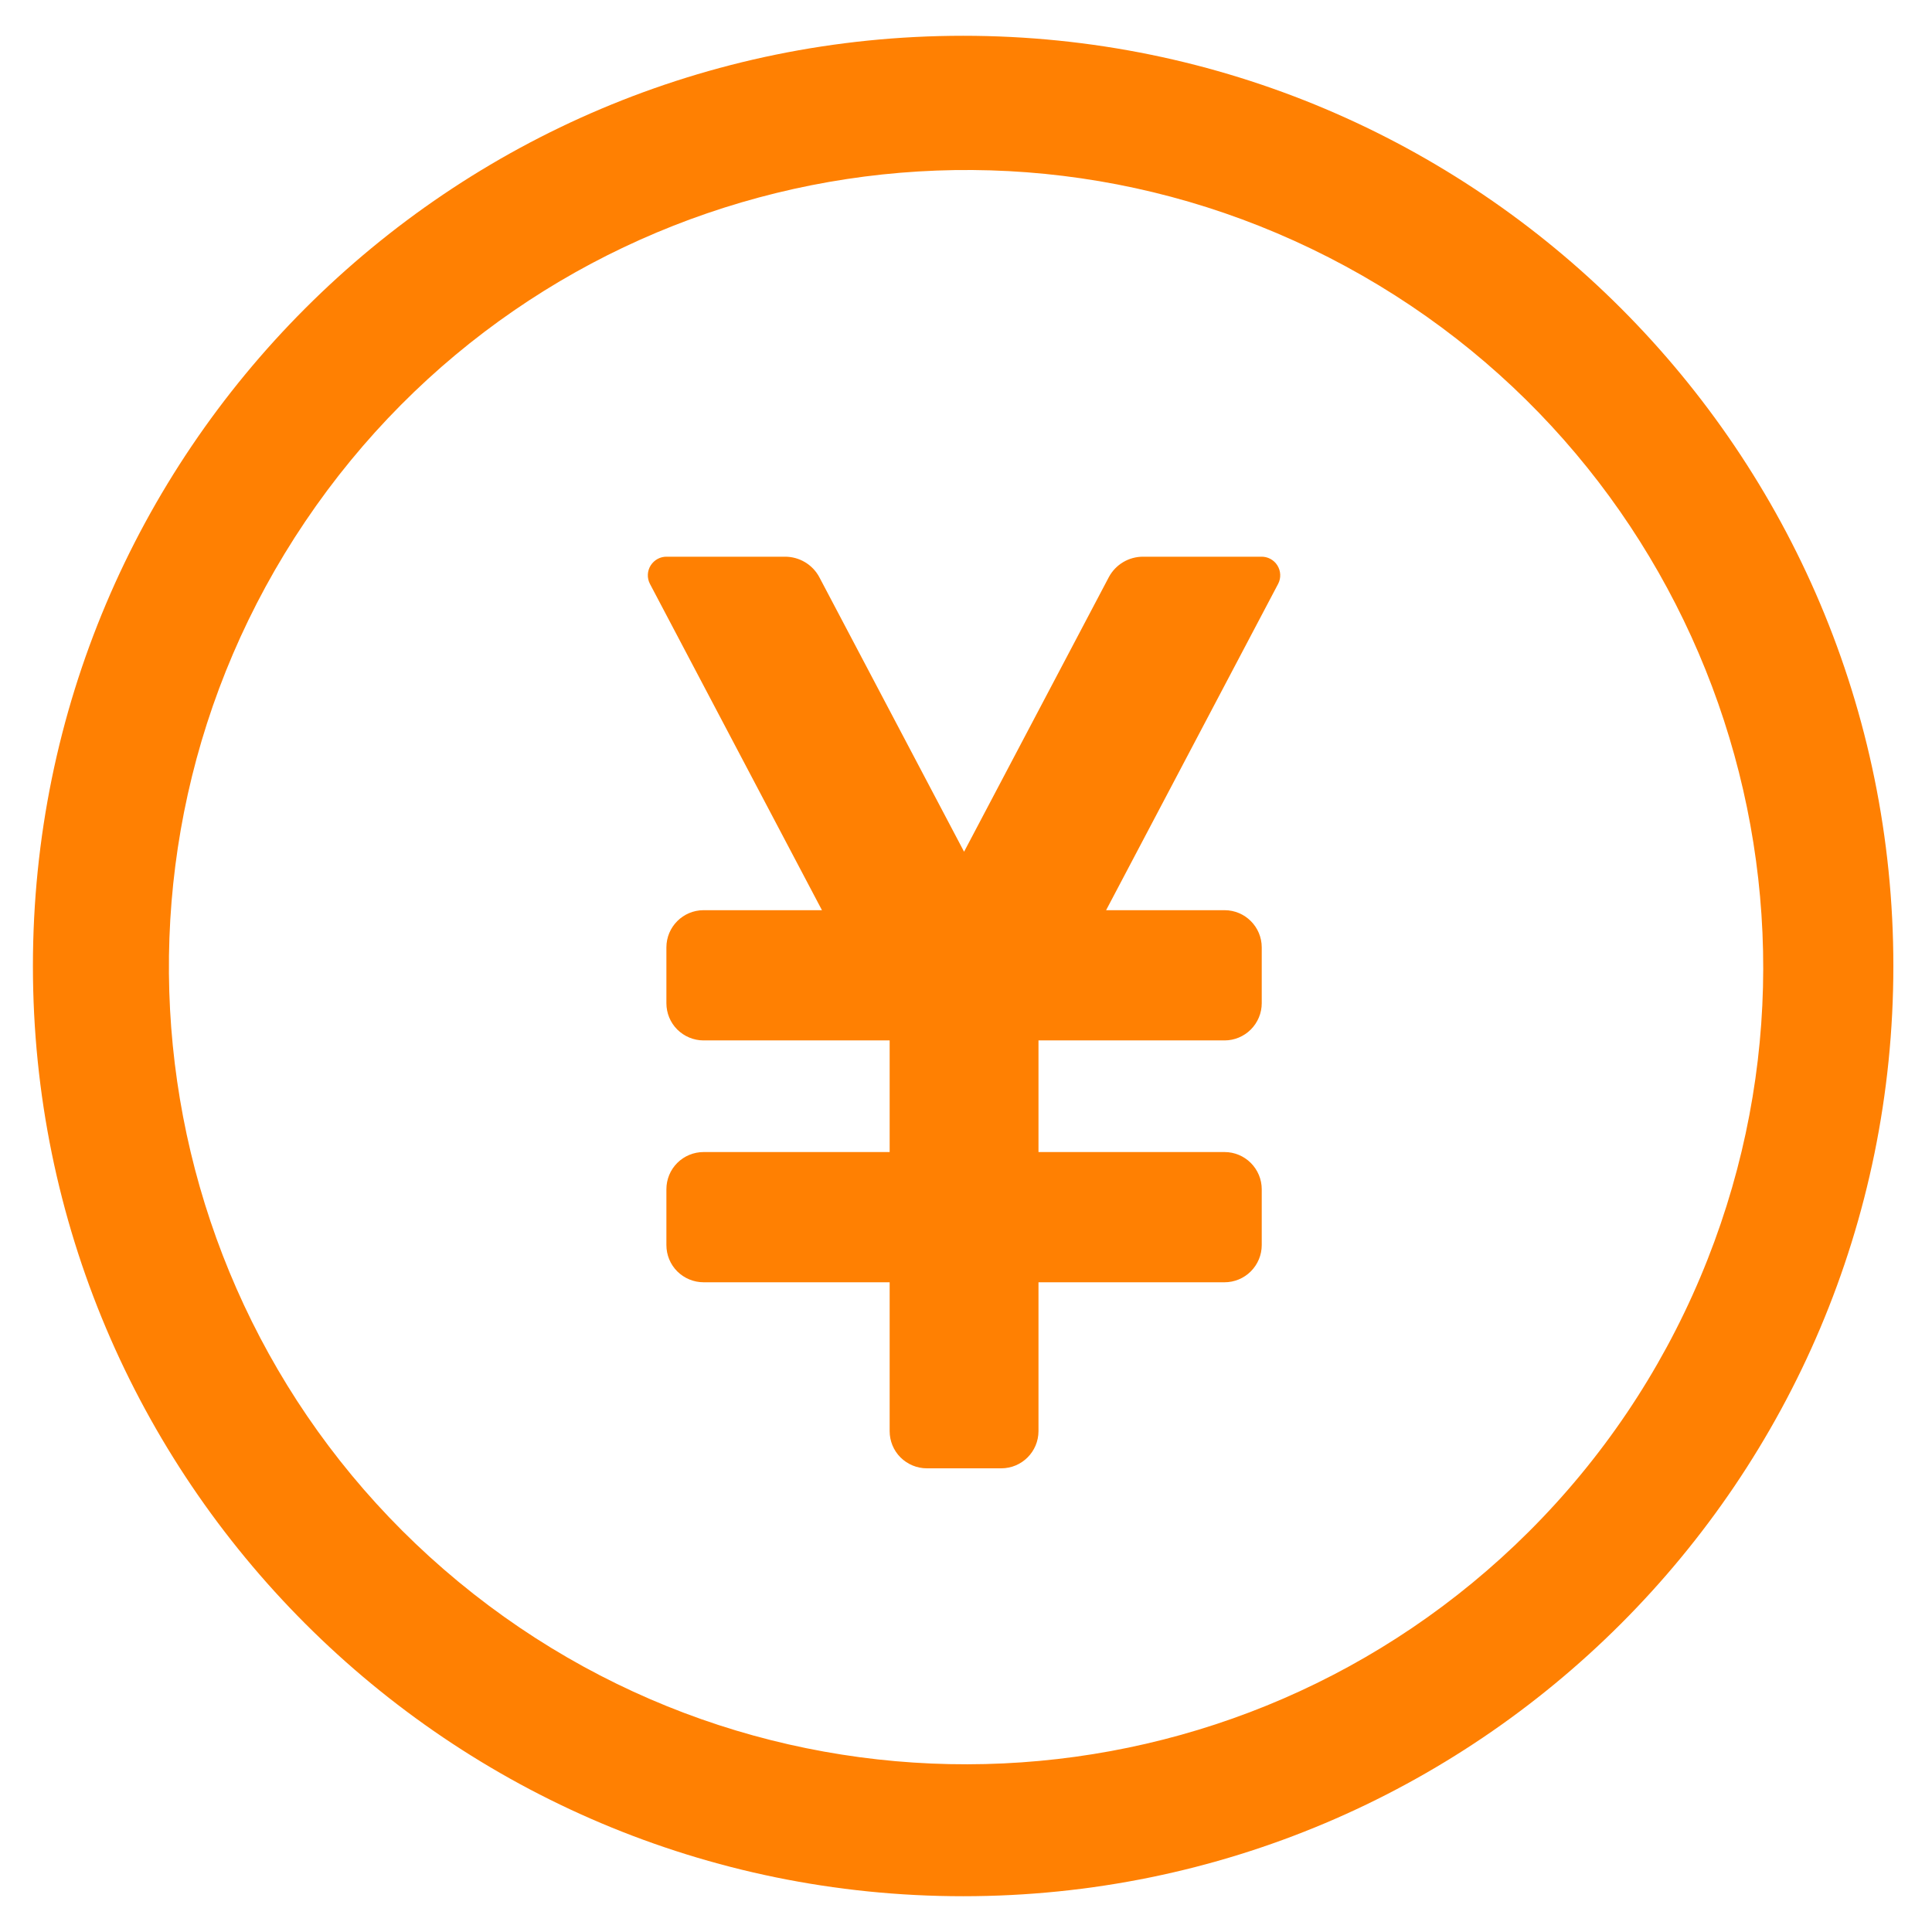 <?xml version="1.0" encoding="UTF-8"?>
<svg width="27px" height="27px" viewBox="0 0 27 27" version="1.1" xmlns="http://www.w3.org/2000/svg" xmlns:xlink="http://www.w3.org/1999/xlink">
    <title>zijin</title>
    <g id="页面-1" stroke="none" stroke-width="1" fill="none" fill-rule="evenodd">
        <g id="支付渠道升级公告备份-5" transform="translate(-611, -421)" fill="#FF8002" fill-rule="nonzero">
            <g id="zijin" transform="translate(611.46, 421.5)">
                <path d="M17.163,7.28 L15.516,7.28 C15.316,7.279 15.132,7.388 15.037,7.564 L13.013,11.403 L10.989,7.564 C10.894,7.388 10.709,7.279 10.509,7.28 L8.862,7.28 C8.77,7.277 8.684,7.323 8.634,7.401 C8.585,7.478 8.58,7.576 8.622,7.658 L11.027,12.22 L9.373,12.22 C9.086,12.22 8.853,12.453 8.853,12.74 L8.853,13.52 C8.853,13.658 8.907,13.79 9.005,13.888 C9.103,13.985 9.235,14.04 9.373,14.04 L11.973,14.04 L11.973,15.6 L9.373,15.6 C9.235,15.6 9.102,15.655 9.005,15.752 C8.907,15.85 8.853,15.982 8.853,16.12 L8.853,16.9 C8.853,17.038 8.907,17.17 9.005,17.268 C9.103,17.365 9.235,17.42 9.373,17.42 L11.973,17.42 L11.973,19.5 C11.973,19.638 12.027,19.77 12.125,19.868 C12.223,19.965 12.355,20.02 12.493,20.02 L13.533,20.02 C13.82,20.02 14.053,19.787 14.053,19.5 L14.053,17.42 L16.653,17.42 C16.791,17.42 16.923,17.365 17.02,17.268 C17.118,17.17 17.173,17.038 17.173,16.9 L17.173,16.12 C17.173,15.982 17.118,15.85 17.02,15.752 C16.923,15.655 16.791,15.6 16.653,15.6 L14.053,15.6 L14.053,14.04 L16.653,14.04 C16.791,14.04 16.923,13.985 17.02,13.888 C17.118,13.79 17.173,13.658 17.173,13.52 L17.173,12.74 C17.173,12.453 16.94,12.22 16.653,12.22 L14.998,12.22 L17.403,7.658 C17.445,7.576 17.44,7.478 17.391,7.401 C17.342,7.323 17.255,7.277 17.163,7.28 L17.163,7.28 Z" id="路径"></path>
                <path d="M13,0 C5.82,0 0,5.82 0,13 C0,20.18 5.82,26 13,26 C20.18,26 26,20.18 26,13 C26,5.82 20.18,0 13,0 Z M20.905,20.906 C16.844,24.955 10.372,25.258 5.949,21.607 C1.526,17.956 0.598,11.544 3.805,6.789 C7.011,2.034 13.303,0.49 18.346,3.222 C23.389,5.954 25.533,12.067 23.302,17.35 C22.741,18.68 21.927,19.887 20.905,20.906 L20.905,20.906 Z" id="形状"></path>
            </g>
        </g>
    </g>
</svg>
